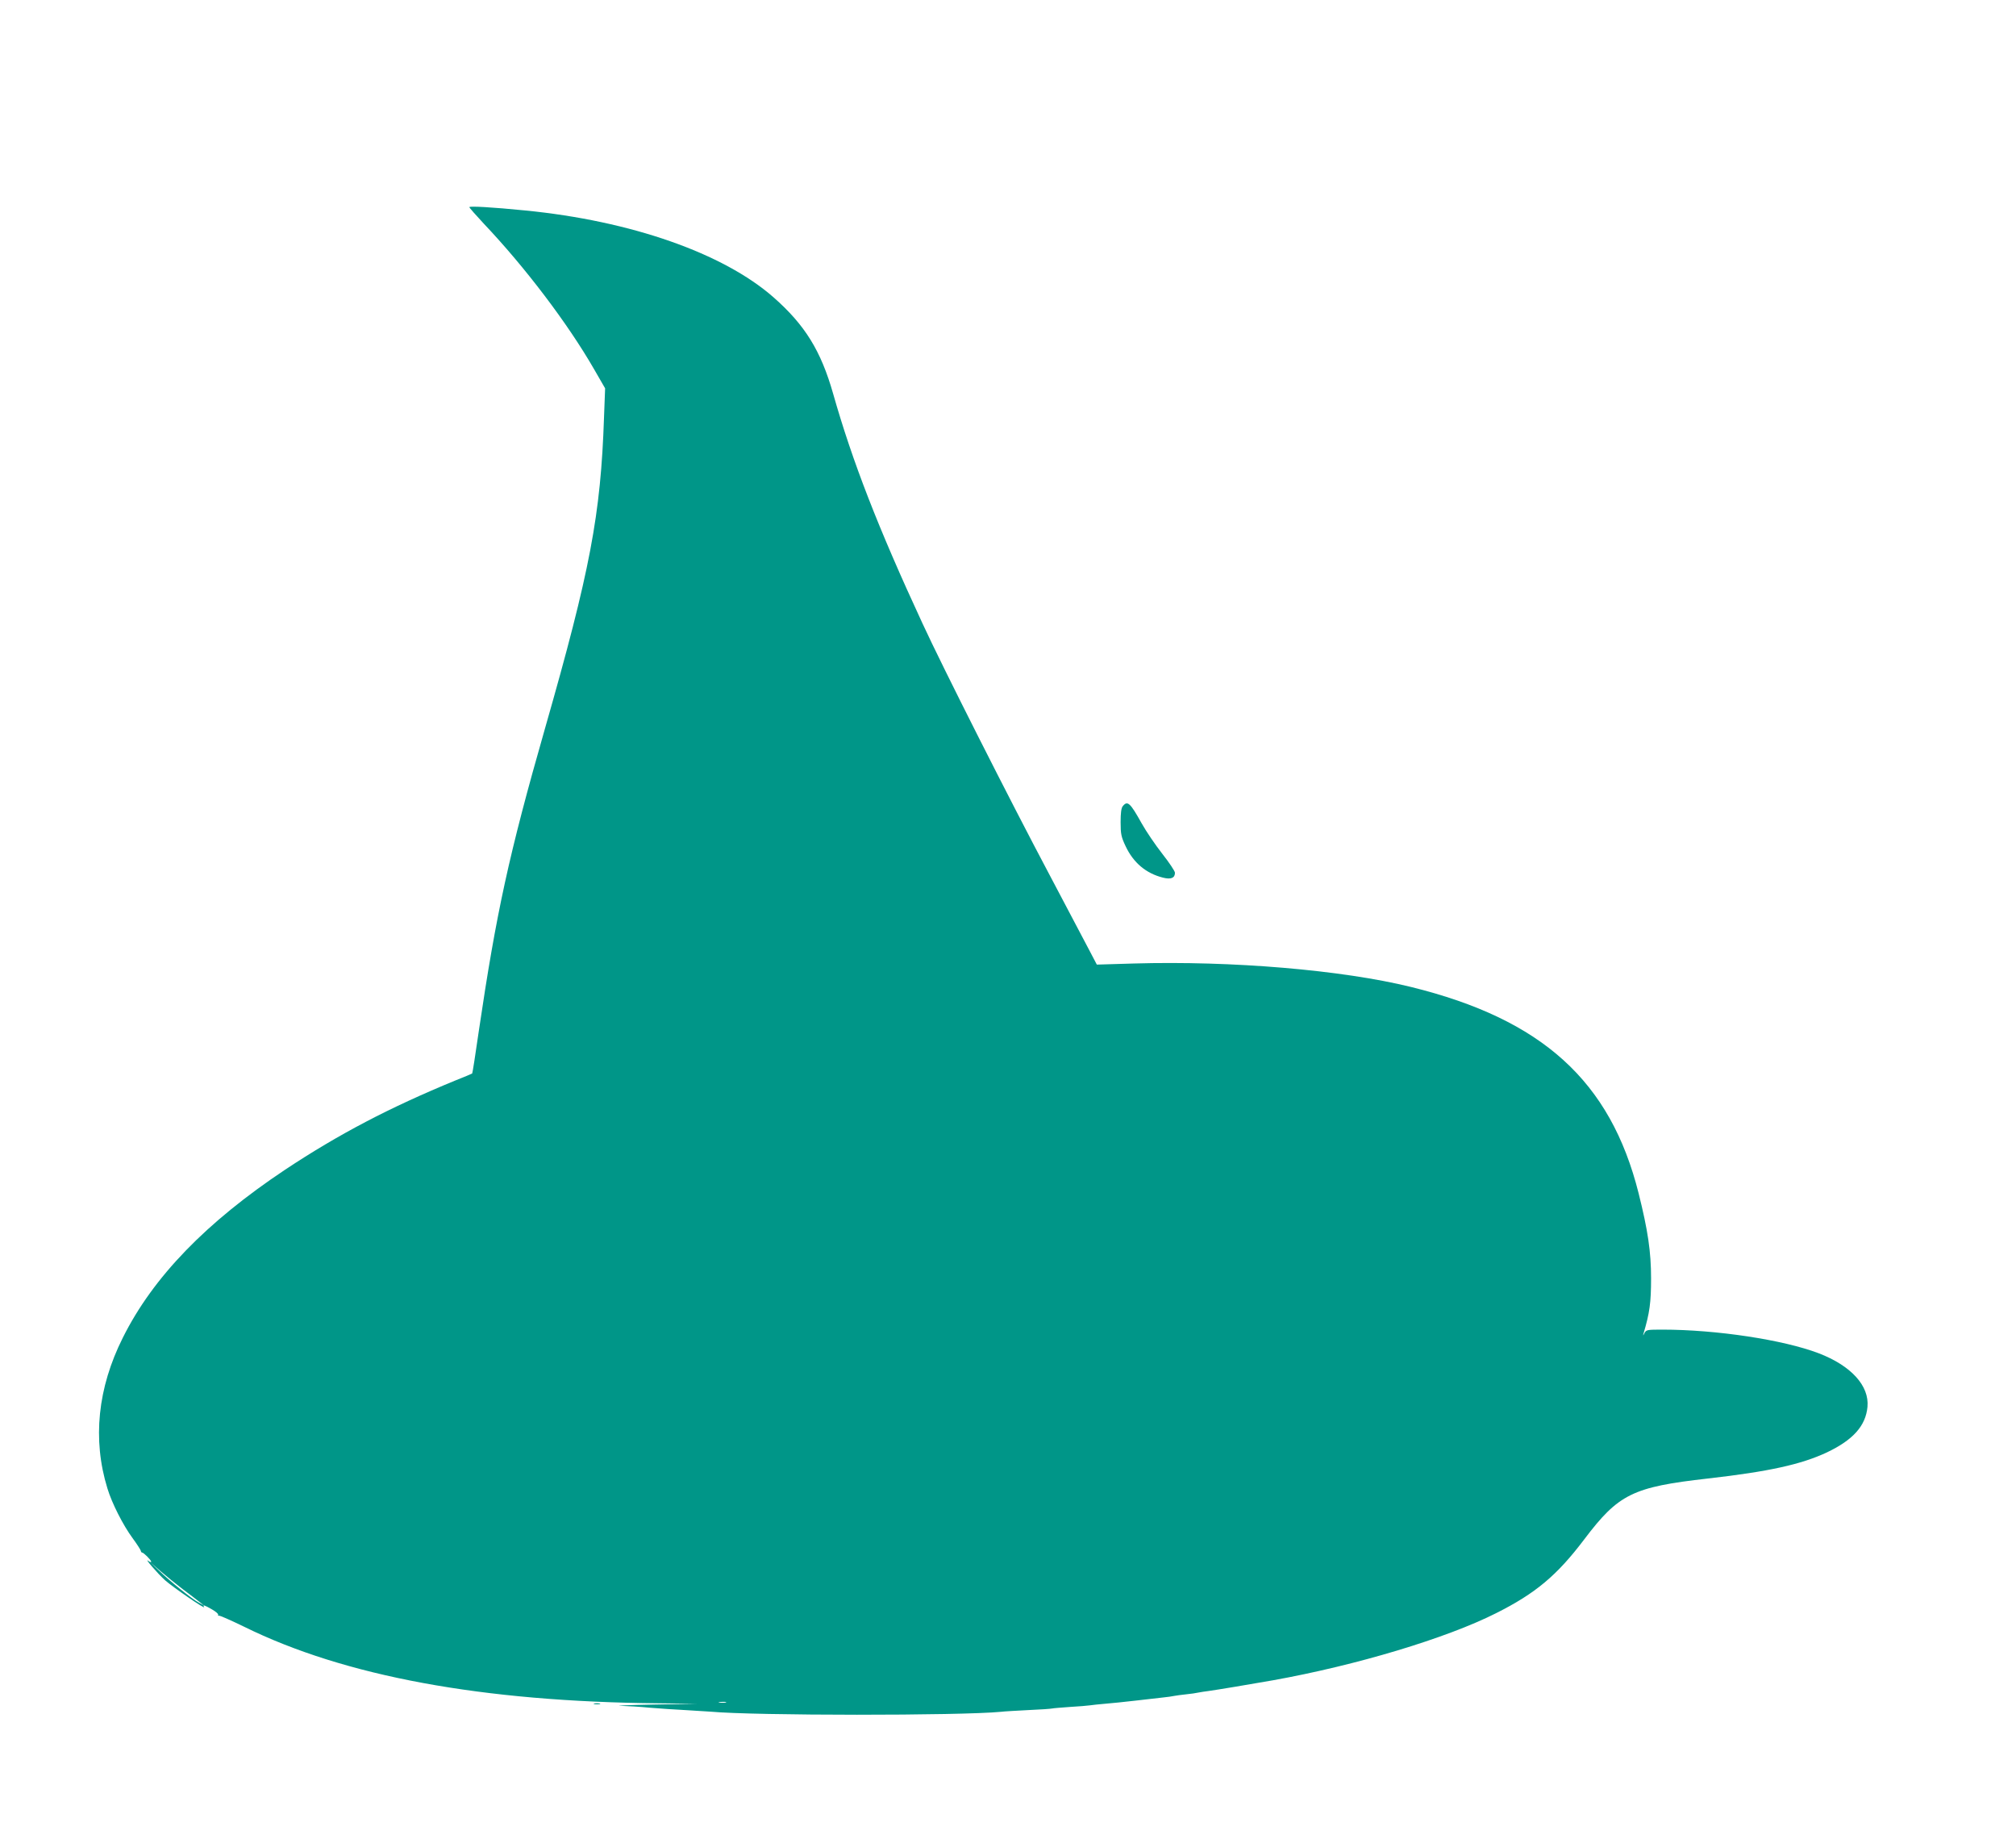 <?xml version="1.0" standalone="no"?>
<!DOCTYPE svg PUBLIC "-//W3C//DTD SVG 20010904//EN"
 "http://www.w3.org/TR/2001/REC-SVG-20010904/DTD/svg10.dtd">
<svg version="1.0" xmlns="http://www.w3.org/2000/svg"
 width="1280pt" height="1165pt" viewBox="0 0 1280 1165"
 preserveAspectRatio="xMidYMid meet">
<g transform="translate(0,1165) scale(0.1,-0.1)"
fill="#009688" stroke="none">
<path d="M2980 10335 c0 -4 41 -50 91 -104 261 -275 533 -633 700 -923 l71
-123 -7 -185 c-21 -619 -88 -972 -375 -1975 -229 -800 -309 -1169 -420 -1920
-21 -147 -40 -268 -42 -269 -2 -2 -50 -22 -108 -45 -416 -171 -739 -340 -1080
-566 -501 -334 -838 -681 -1030 -1066 -160 -319 -194 -646 -98 -957 28 -93 99
-233 160 -316 28 -38 51 -74 52 -80 1 -6 4 -11 8 -11 10 0 58 -48 58 -58 0 -5
-8 -3 -17 4 -34 27 59 -81 105 -122 51 -45 259 -188 248 -170 -11 17 1 13 50
-15 24 -14 42 -29 39 -34 -3 -4 1 -7 8 -6 6 0 77 -31 157 -70 637 -314 1512
-476 2632 -486 l243 -3 -280 -5 c-154 -3 -246 -7 -205 -8 41 -1 125 -6 185
-12 61 -5 162 -12 225 -15 63 -4 135 -8 160 -10 282 -26 1585 -26 1845 -1 22
3 101 7 175 11 74 3 142 8 150 10 8 2 60 6 115 10 55 3 111 8 125 10 14 2 57
7 95 10 39 3 126 12 195 20 69 8 148 17 175 20 28 3 59 7 71 10 11 2 45 7 75
10 30 3 65 8 77 11 13 3 43 7 65 10 45 6 268 43 409 68 530 95 1102 267 1417
426 251 126 387 240 560 469 218 288 307 332 786 386 386 44 590 89 753 165
167 79 248 169 259 290 12 134 -104 261 -310 340 -223 85 -648 150 -993 150
-95 0 -102 -1 -113 -22 -9 -18 -10 -19 -6 -3 39 131 48 196 48 350 0 169 -20
304 -79 540 -179 713 -612 1105 -1445 1310 -438 108 -1138 167 -1760 149
l-235 -7 -44 84 c-24 46 -140 266 -258 489 -248 467 -678 1317 -806 1595 -281
606 -444 1026 -566 1455 -78 274 -179 437 -379 613 -319 280 -905 485 -1576
551 -211 21 -355 29 -355 21z m-1819 -8773 c41 -31 89 -67 105 -80 l29 -23
-33 18 c-43 23 -181 134 -252 203 l-55 53 65 -57 c36 -31 99 -82 141 -114z
m3447 -719 c-10 -2 -28 -2 -40 0 -13 2 -5 4 17 4 22 1 32 -1 23 -4z"/>
<path d="M7129 6533 c-10 -11 -14 -44 -14 -102 0 -76 4 -94 32 -153 49 -104
129 -172 237 -199 51 -13 76 -2 76 31 0 10 -36 64 -80 120 -44 56 -103 143
-131 193 -73 131 -90 147 -120 110z"/>
<path d="M3773 833 c9 -2 25 -2 35 0 9 3 1 5 -18 5 -19 0 -27 -2 -17 -5z"/>
</g>
</svg>
